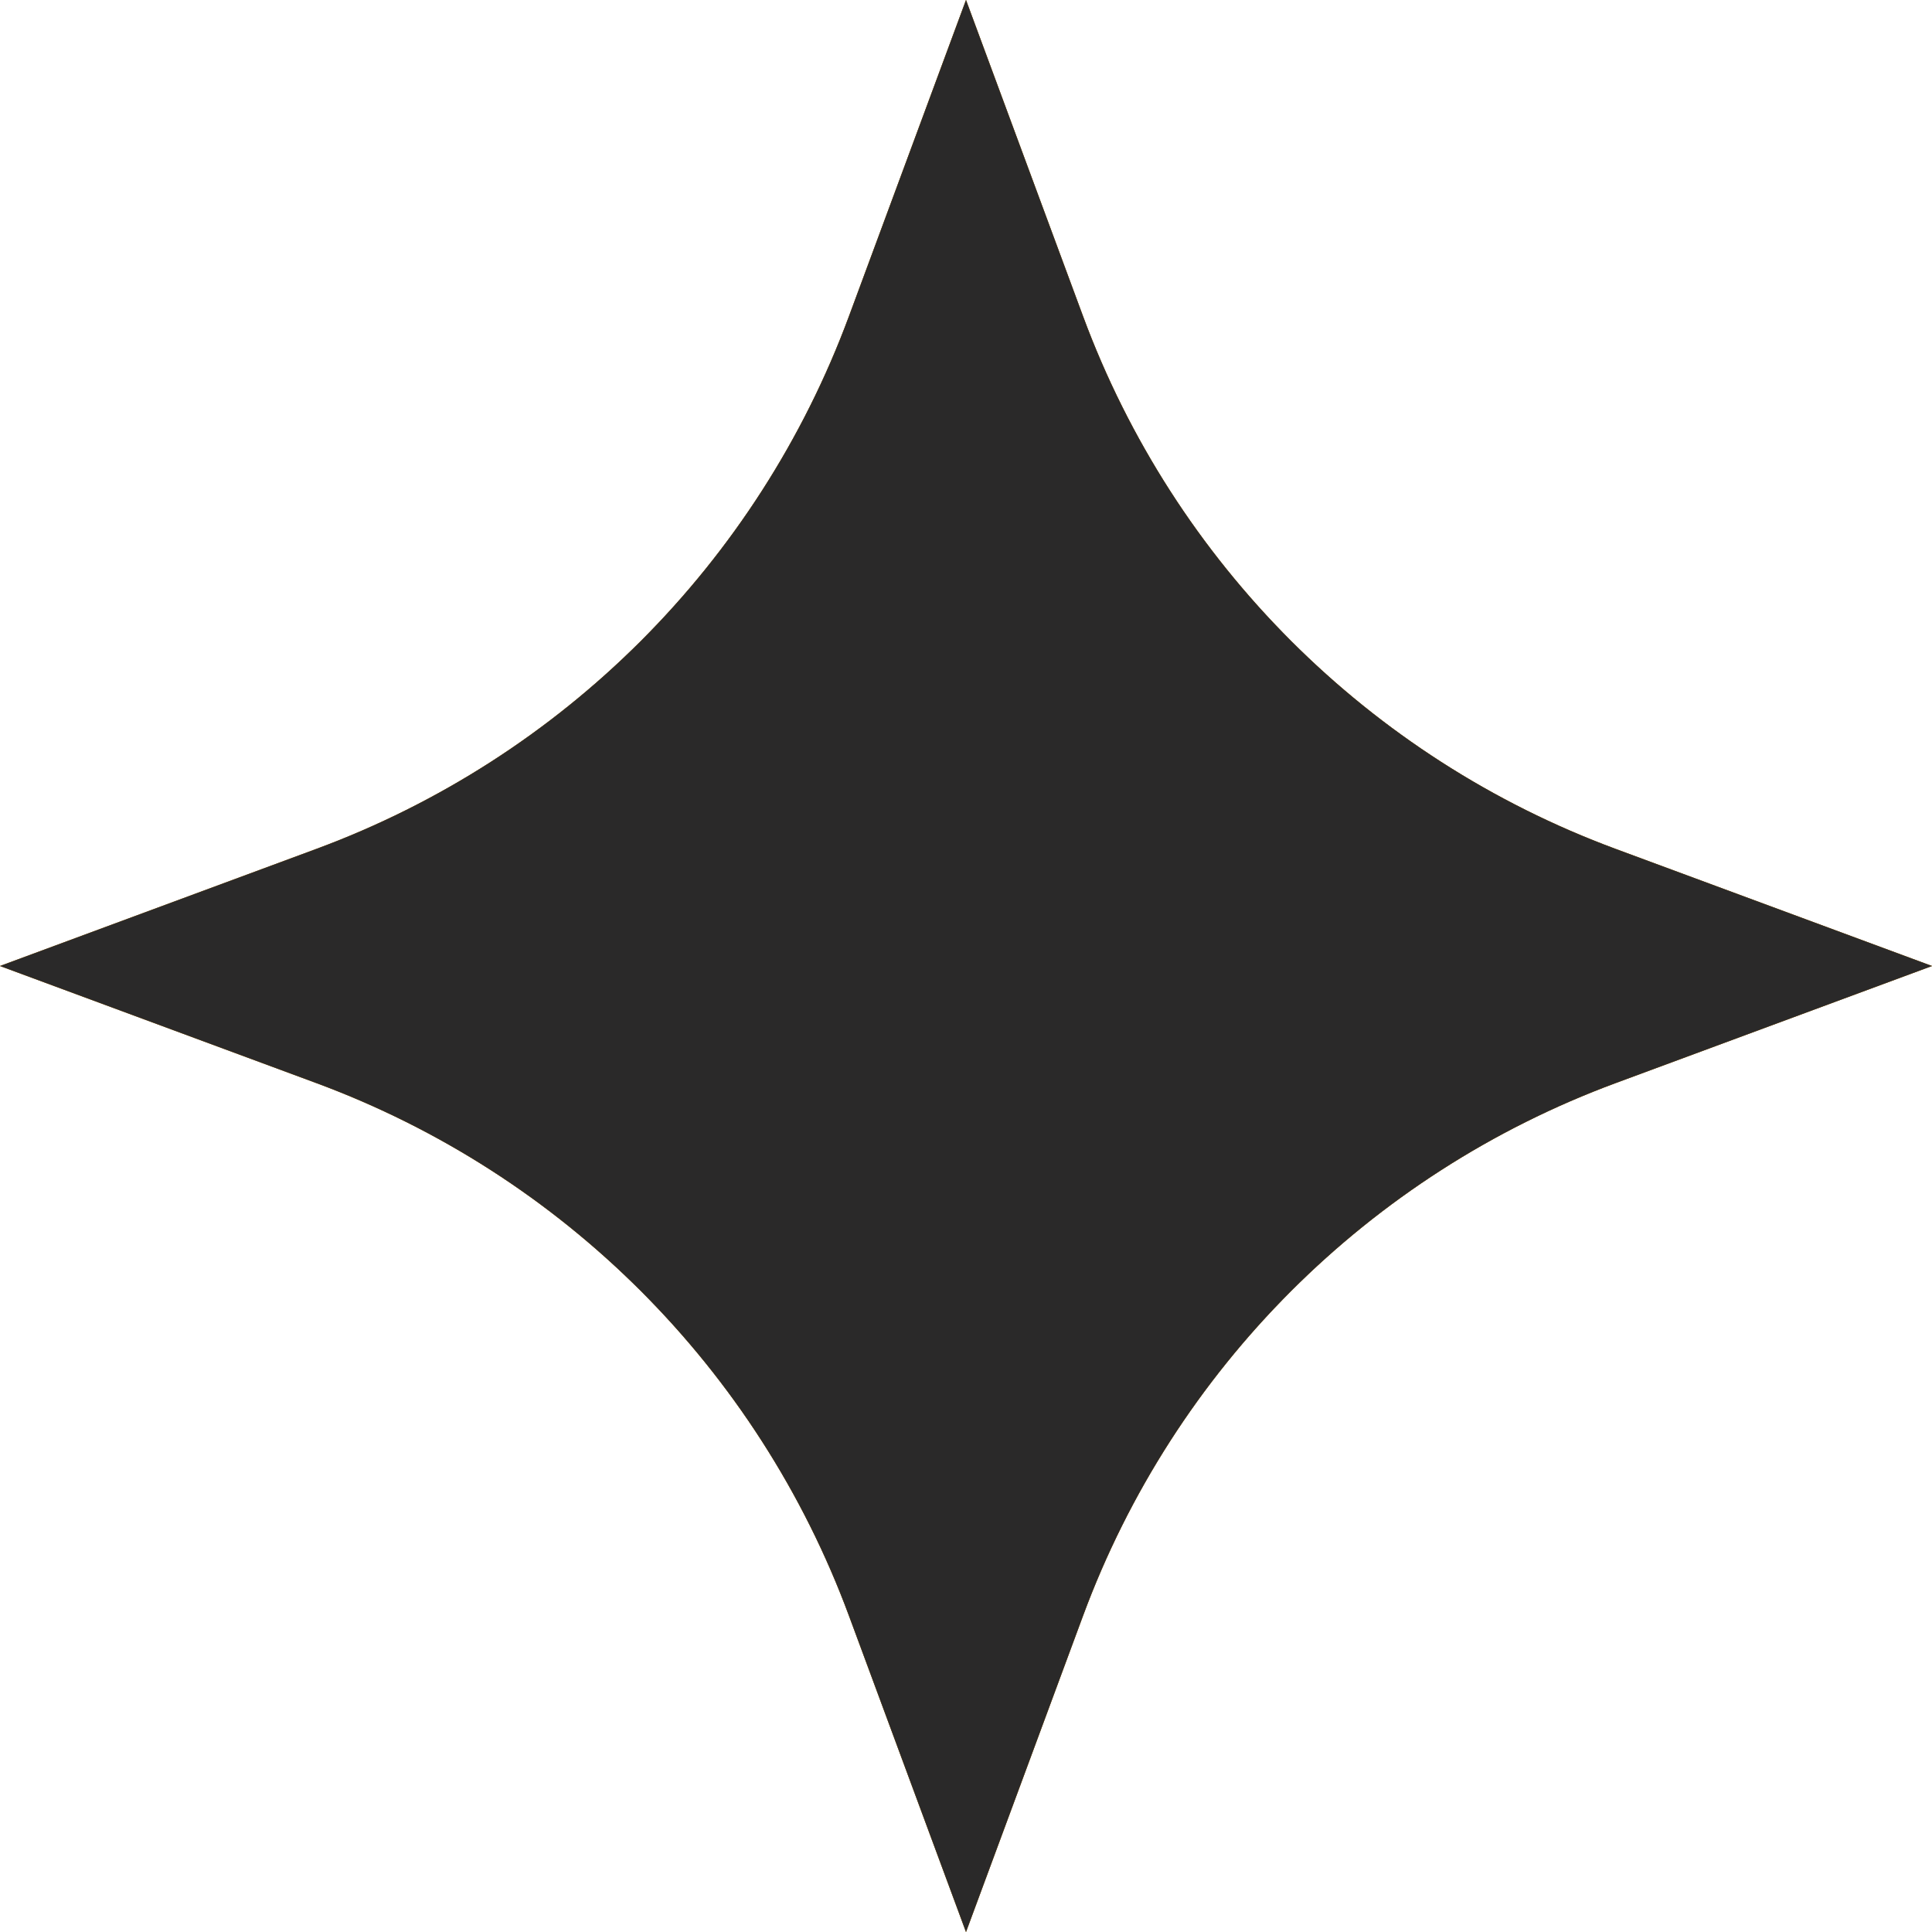 <?xml version="1.0" encoding="UTF-8"?> <svg xmlns="http://www.w3.org/2000/svg" width="15" height="15" viewBox="0 0 15 15" fill="none"><path d="M7.5 0L8.409 2.456C9.118 4.372 10.628 5.882 12.544 6.591L15 7.5L12.544 8.409C10.628 9.118 9.118 10.628 8.409 12.544L7.5 15L6.591 12.544C5.882 10.628 4.372 9.118 2.456 8.409L0 7.5L2.456 6.591C4.372 5.882 5.882 4.372 6.591 2.456L7.5 0Z" fill="#2A2929"></path><path d="M7.5 0L8.409 2.456C9.118 4.372 10.628 5.882 12.544 6.591L15 7.5L12.544 8.409C10.628 9.118 9.118 10.628 8.409 12.544L7.5 15L6.591 12.544C5.882 10.628 4.372 9.118 2.456 8.409L0 7.5L2.456 6.591C4.372 5.882 5.882 4.372 6.591 2.456L7.5 0Z" fill="url(#paint0_linear_2875_5907)"></path><path d="M7.5 0L8.409 2.456C9.118 4.372 10.628 5.882 12.544 6.591L15 7.5L12.544 8.409C10.628 9.118 9.118 10.628 8.409 12.544L7.5 15L6.591 12.544C5.882 10.628 4.372 9.118 2.456 8.409L0 7.5L2.456 6.591C4.372 5.882 5.882 4.372 6.591 2.456L7.5 0Z" fill="#2A2929"></path><defs><linearGradient id="paint0_linear_2875_5907" x1="15" y1="7.5" x2="0" y2="7.5" gradientUnits="userSpaceOnUse"><stop stop-color="#F9A317"></stop><stop offset="1" stop-color="#F9A317"></stop></linearGradient></defs></svg> 